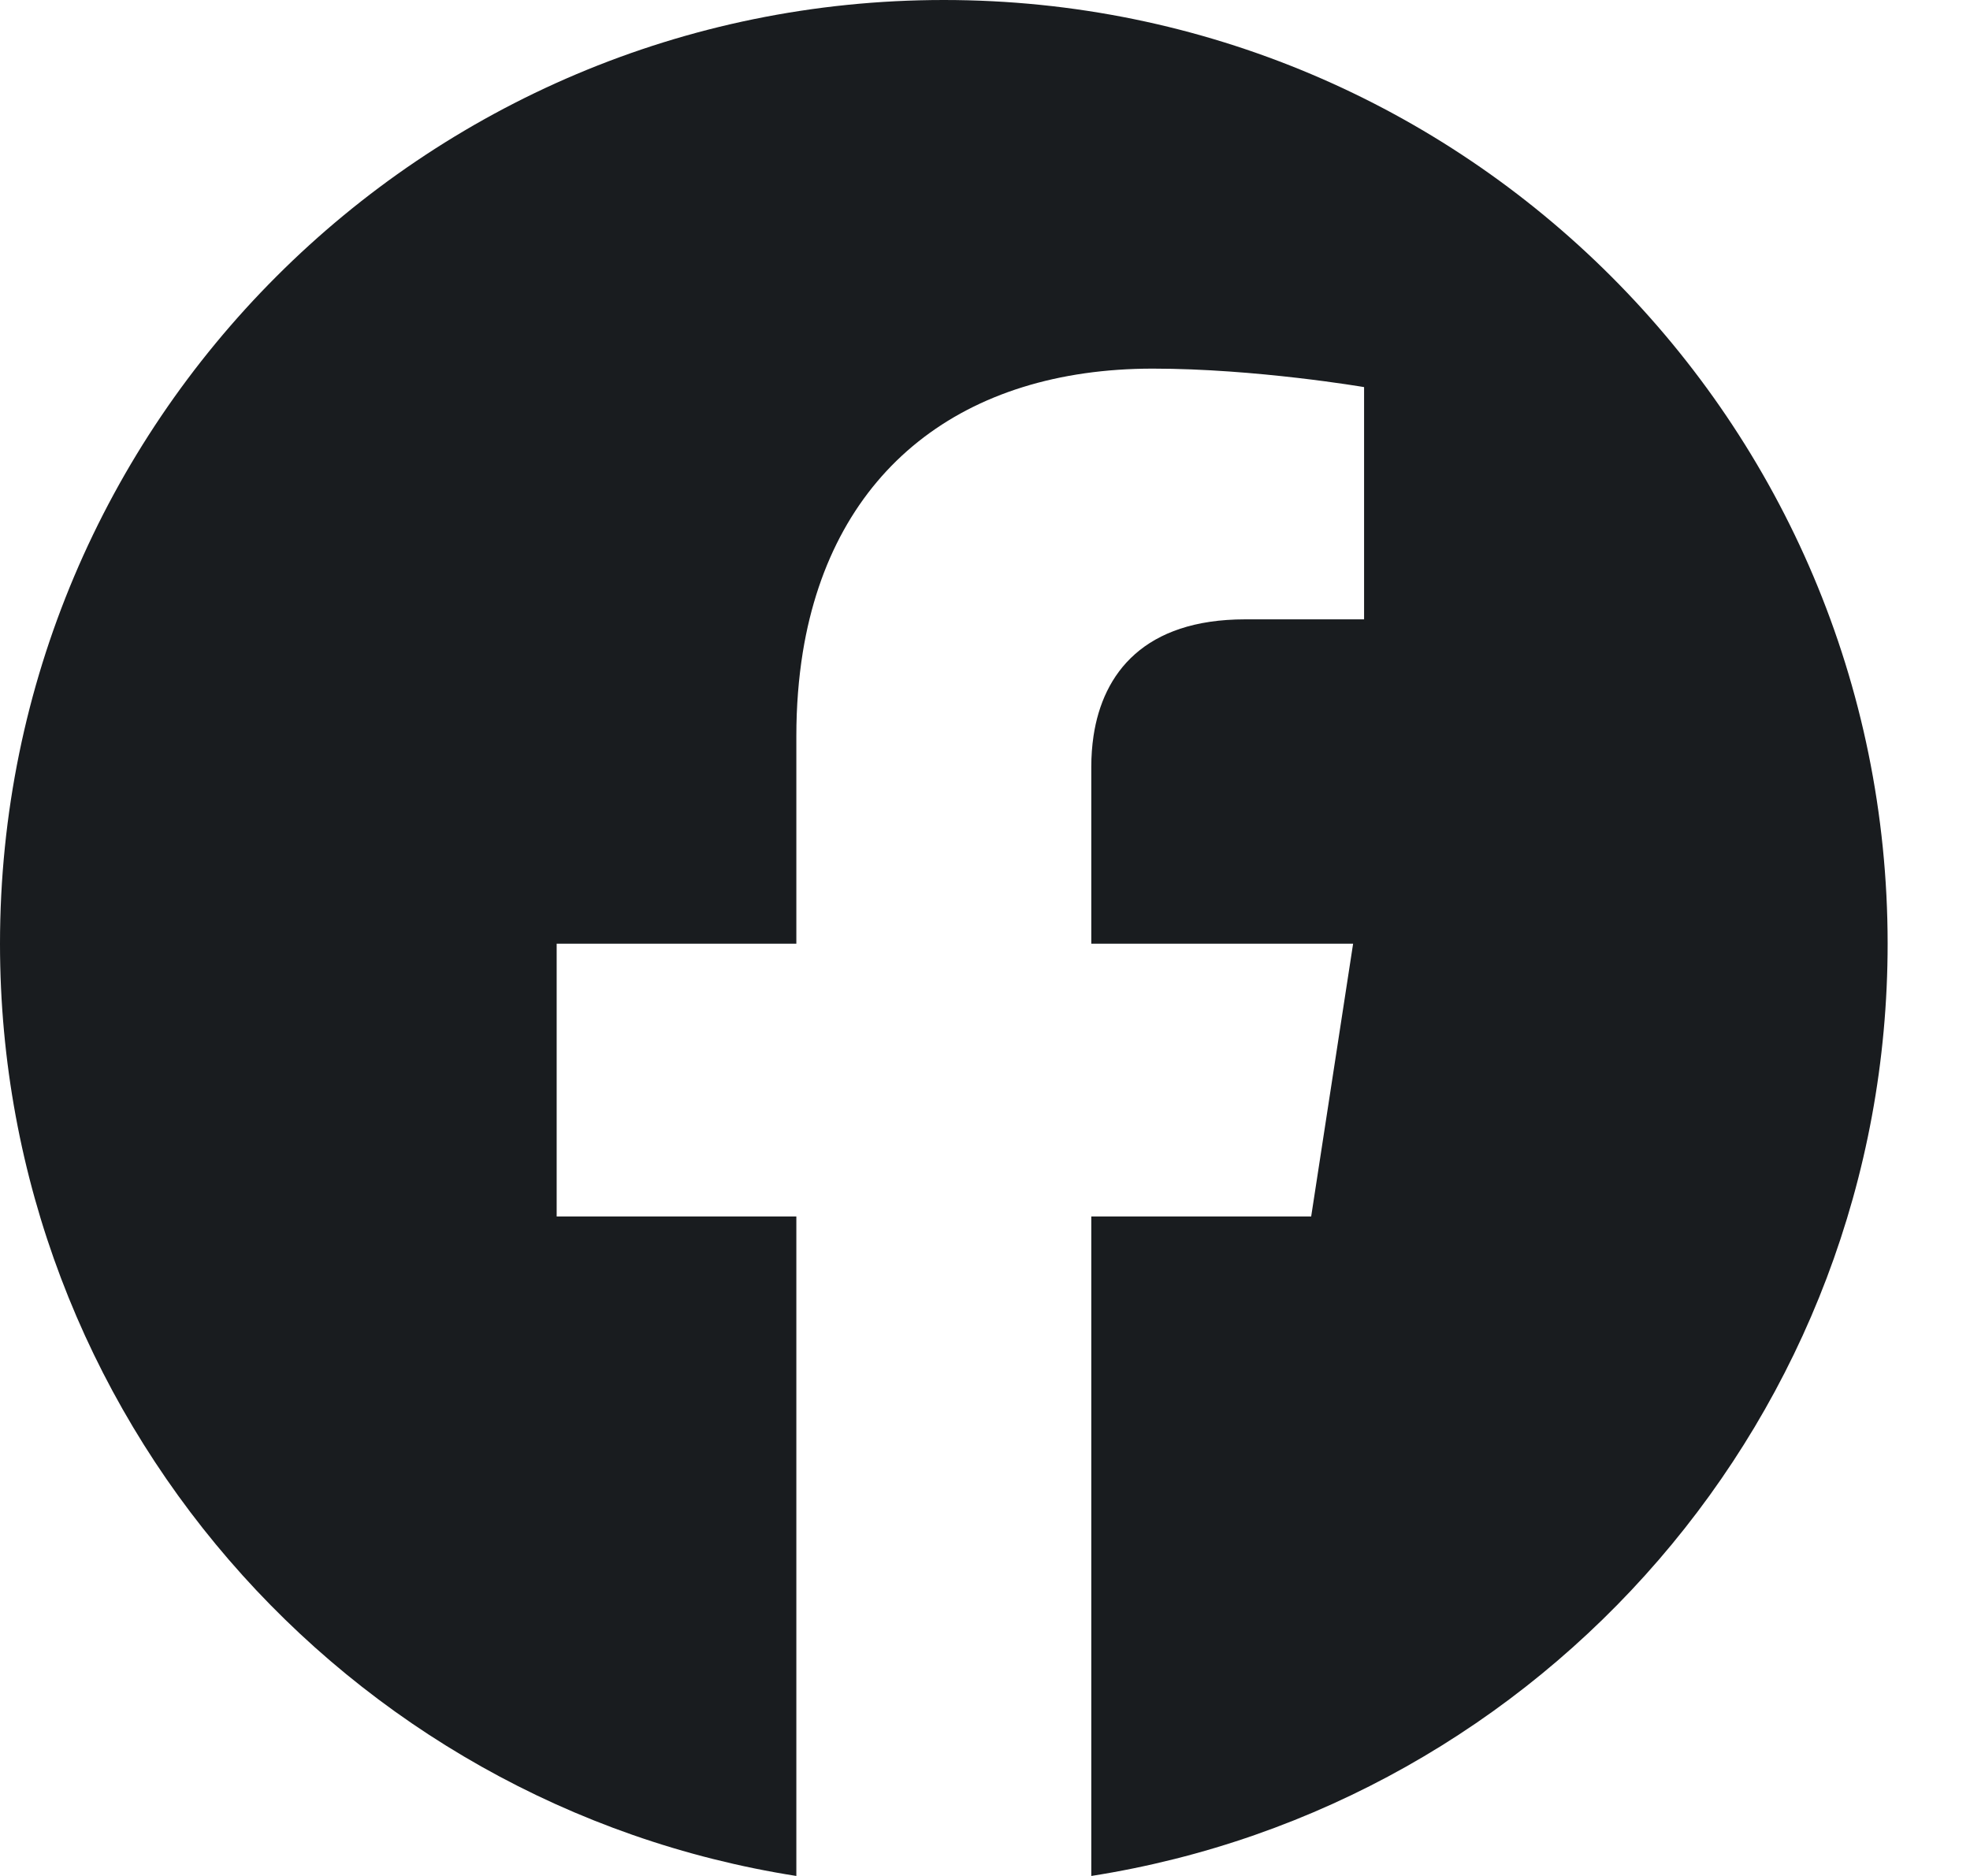 <?xml version="1.0" encoding="UTF-8" standalone="no"?><svg width='21' height='20' viewBox='0 0 21 20' fill='none' xmlns='http://www.w3.org/2000/svg'>
<path fill-rule='evenodd' clip-rule='evenodd' d='M10.061 0C15.618 0 20.122 4.505 20.122 10.061C20.122 15.083 16.443 19.245 11.633 20L11.633 12.969H13.977L13.977 12.969L14.424 10.061L14.424 10.061H11.633L11.633 8.174C11.633 8.174 11.633 8.174 11.633 8.174C11.633 8.063 11.641 7.953 11.657 7.845C11.758 7.177 12.197 6.603 13.273 6.603H14.541L14.541 6.603L14.541 4.127L14.541 4.127C14.541 4.127 13.39 3.93 12.289 3.93C10.278 3.93 8.877 4.997 8.558 6.952C8.513 7.232 8.489 7.529 8.489 7.845C8.489 7.845 8.489 7.845 8.489 7.845V10.061H5.934L5.934 10.061L5.934 12.969L5.934 12.969H8.489V20C3.679 19.245 0 15.083 0 10.061C0 4.505 4.505 0 10.061 0Z' fill='#191C1F'/>
</svg>
